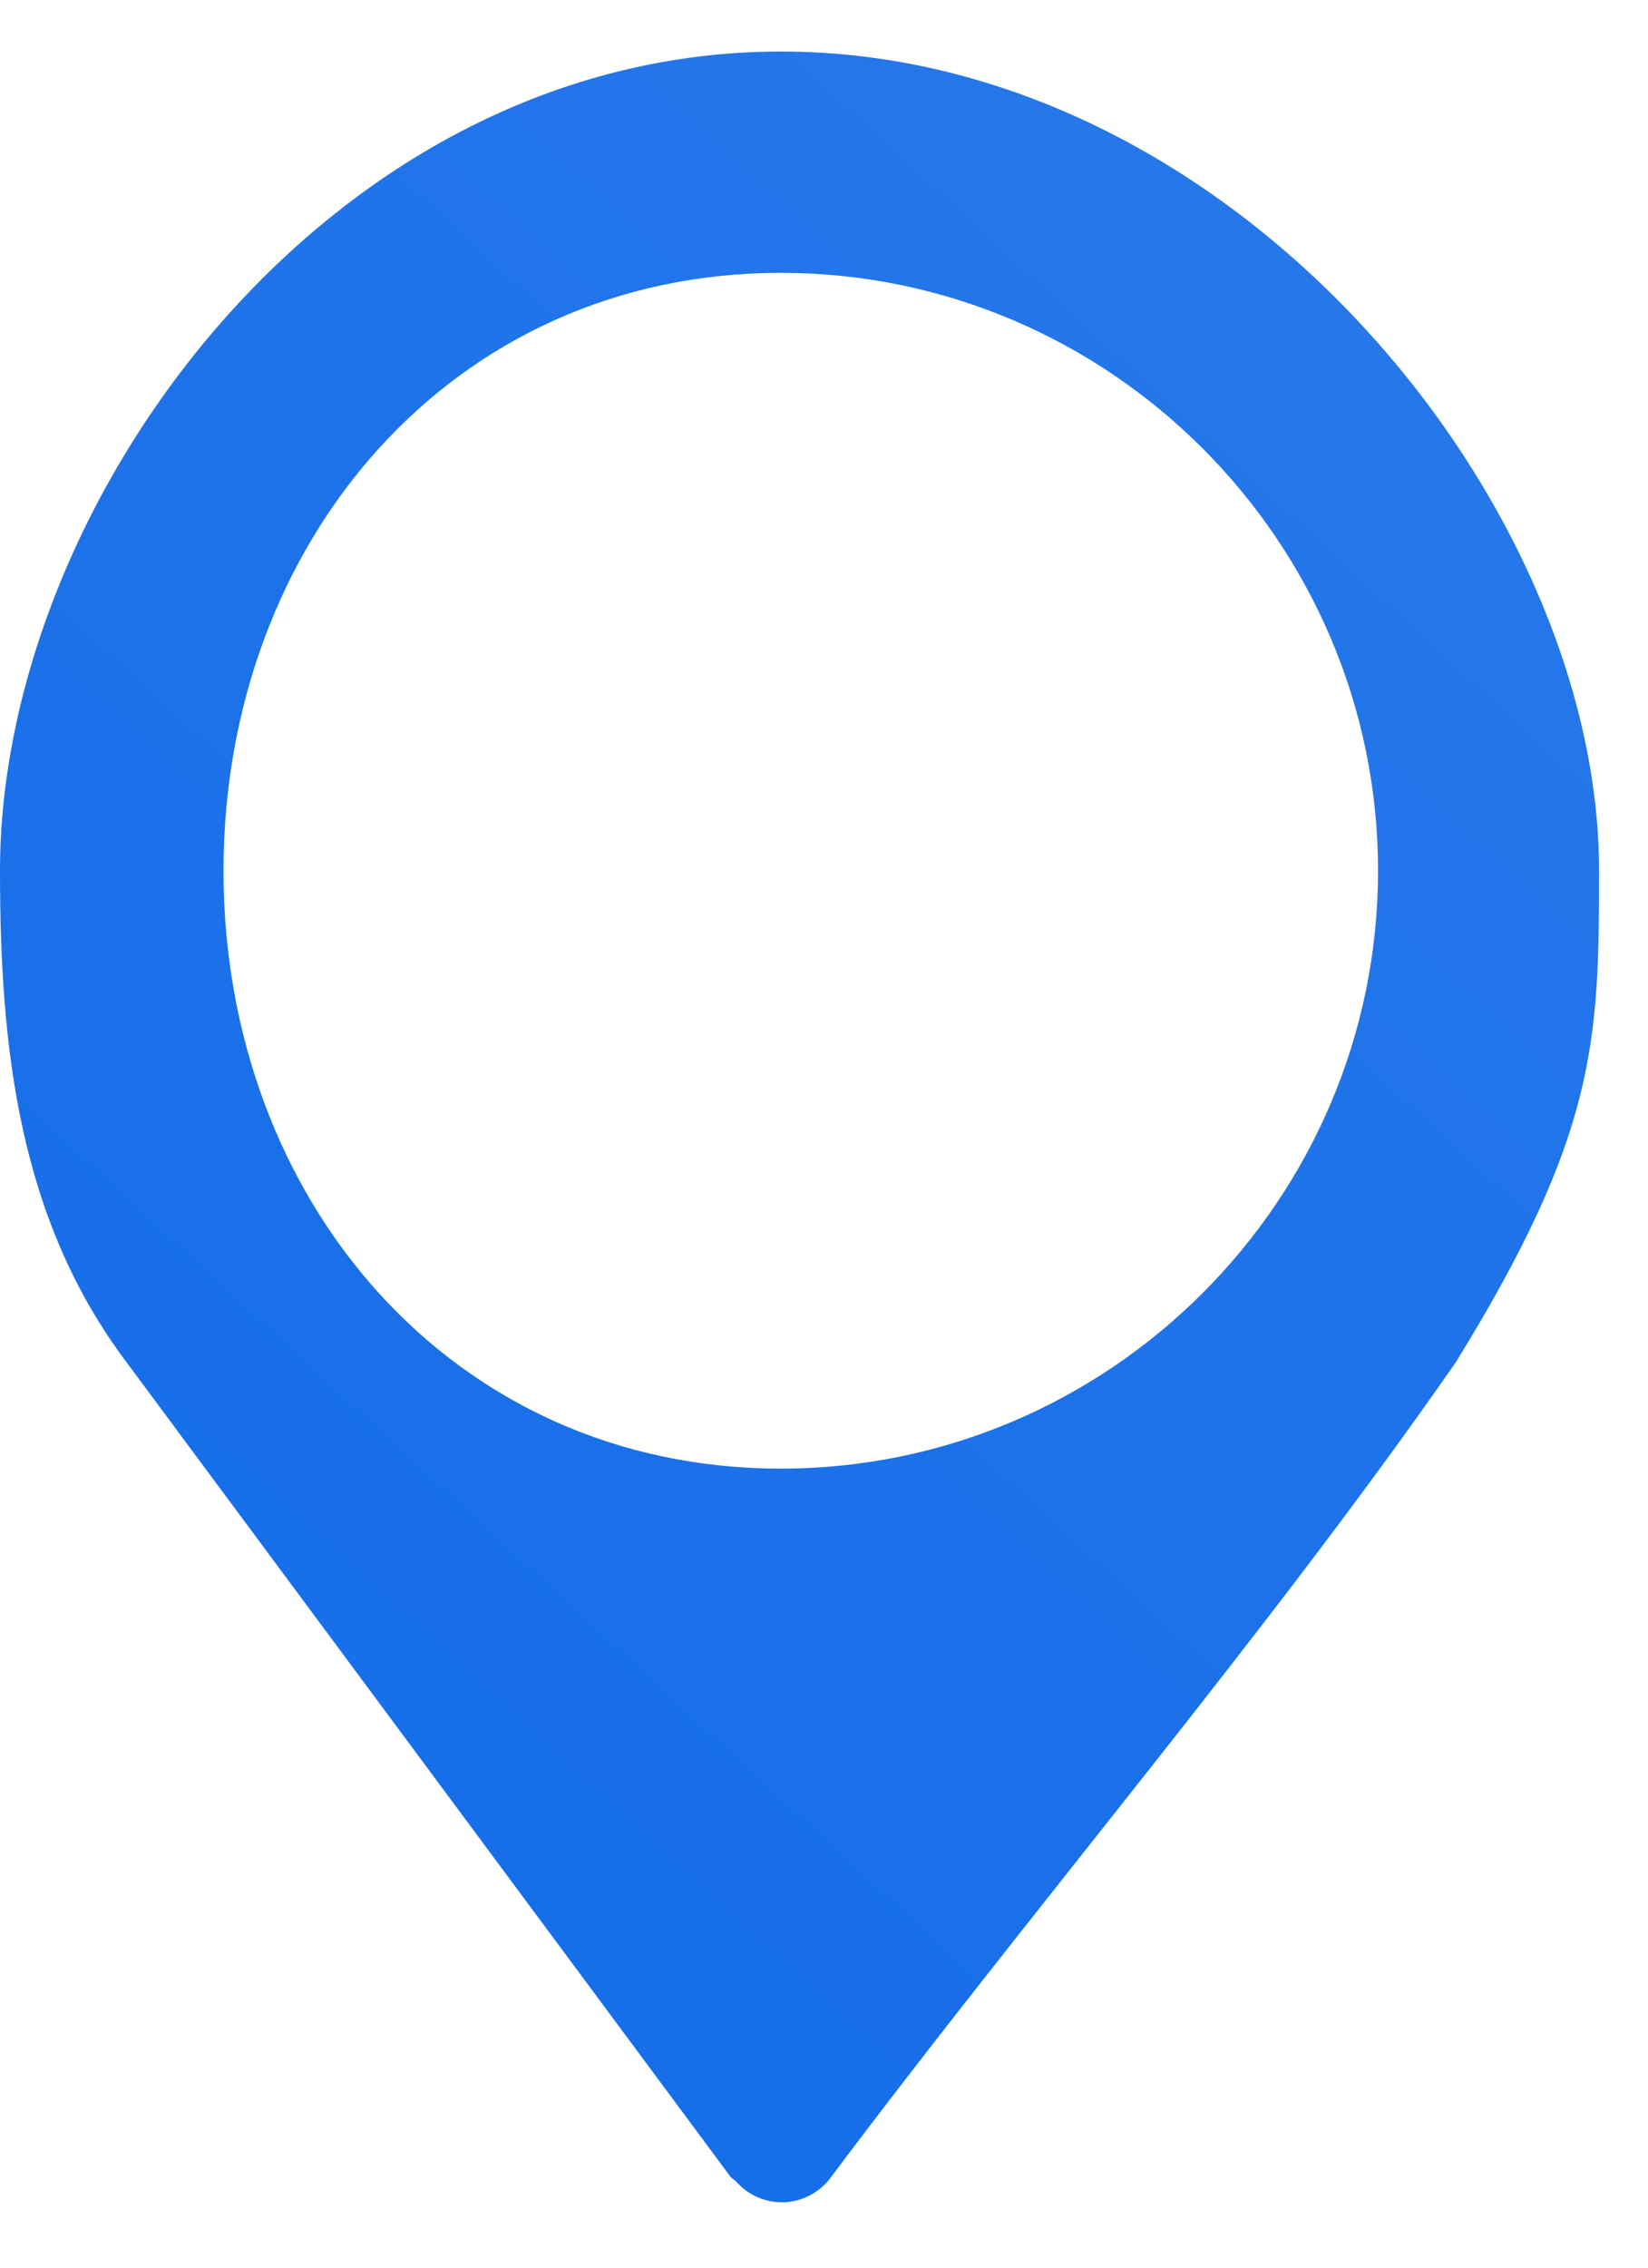 <svg width="16" height="22" viewBox="0 0 16 22" fill="none" xmlns="http://www.w3.org/2000/svg">
<path fill-rule="evenodd" clip-rule="evenodd" d="M7.582 0.5C3.203 0.5 -0 4.856 -0 8.446C-0 10.181 0.187 11.828 1.224 13.21L7.092 21.118C7.107 21.137 7.13 21.145 7.146 21.163C7.204 21.23 7.277 21.283 7.359 21.318C7.441 21.353 7.53 21.369 7.619 21.365C7.708 21.36 7.795 21.336 7.873 21.293C7.951 21.25 8.019 21.191 8.071 21.118C9.976 18.575 12.328 15.818 14.138 13.21C15.5 11 15.525 10.108 15.525 8.446C15.525 4.856 11.961 0.5 7.582 0.5ZM7.58 14.248C4.388 14.248 2.17 11.64 2.17 8.449C2.17 5.256 4.389 2.647 7.58 2.647C10.771 2.647 13.379 5.256 13.379 8.447C13.379 11.64 10.771 14.248 7.58 14.248Z" fill="url(#paint0_linear_0_33)"/>
<defs>
<linearGradient id="paint0_linear_0_33" x1="-5" y1="21" x2="17.5" y2="-3.5" gradientUnits="userSpaceOnUse">
<stop offset="0.011" stop-color="#0f6ae9"/>
<stop offset="1" stop-color="#2c7bea"/>
</linearGradient>
</defs>
</svg>
